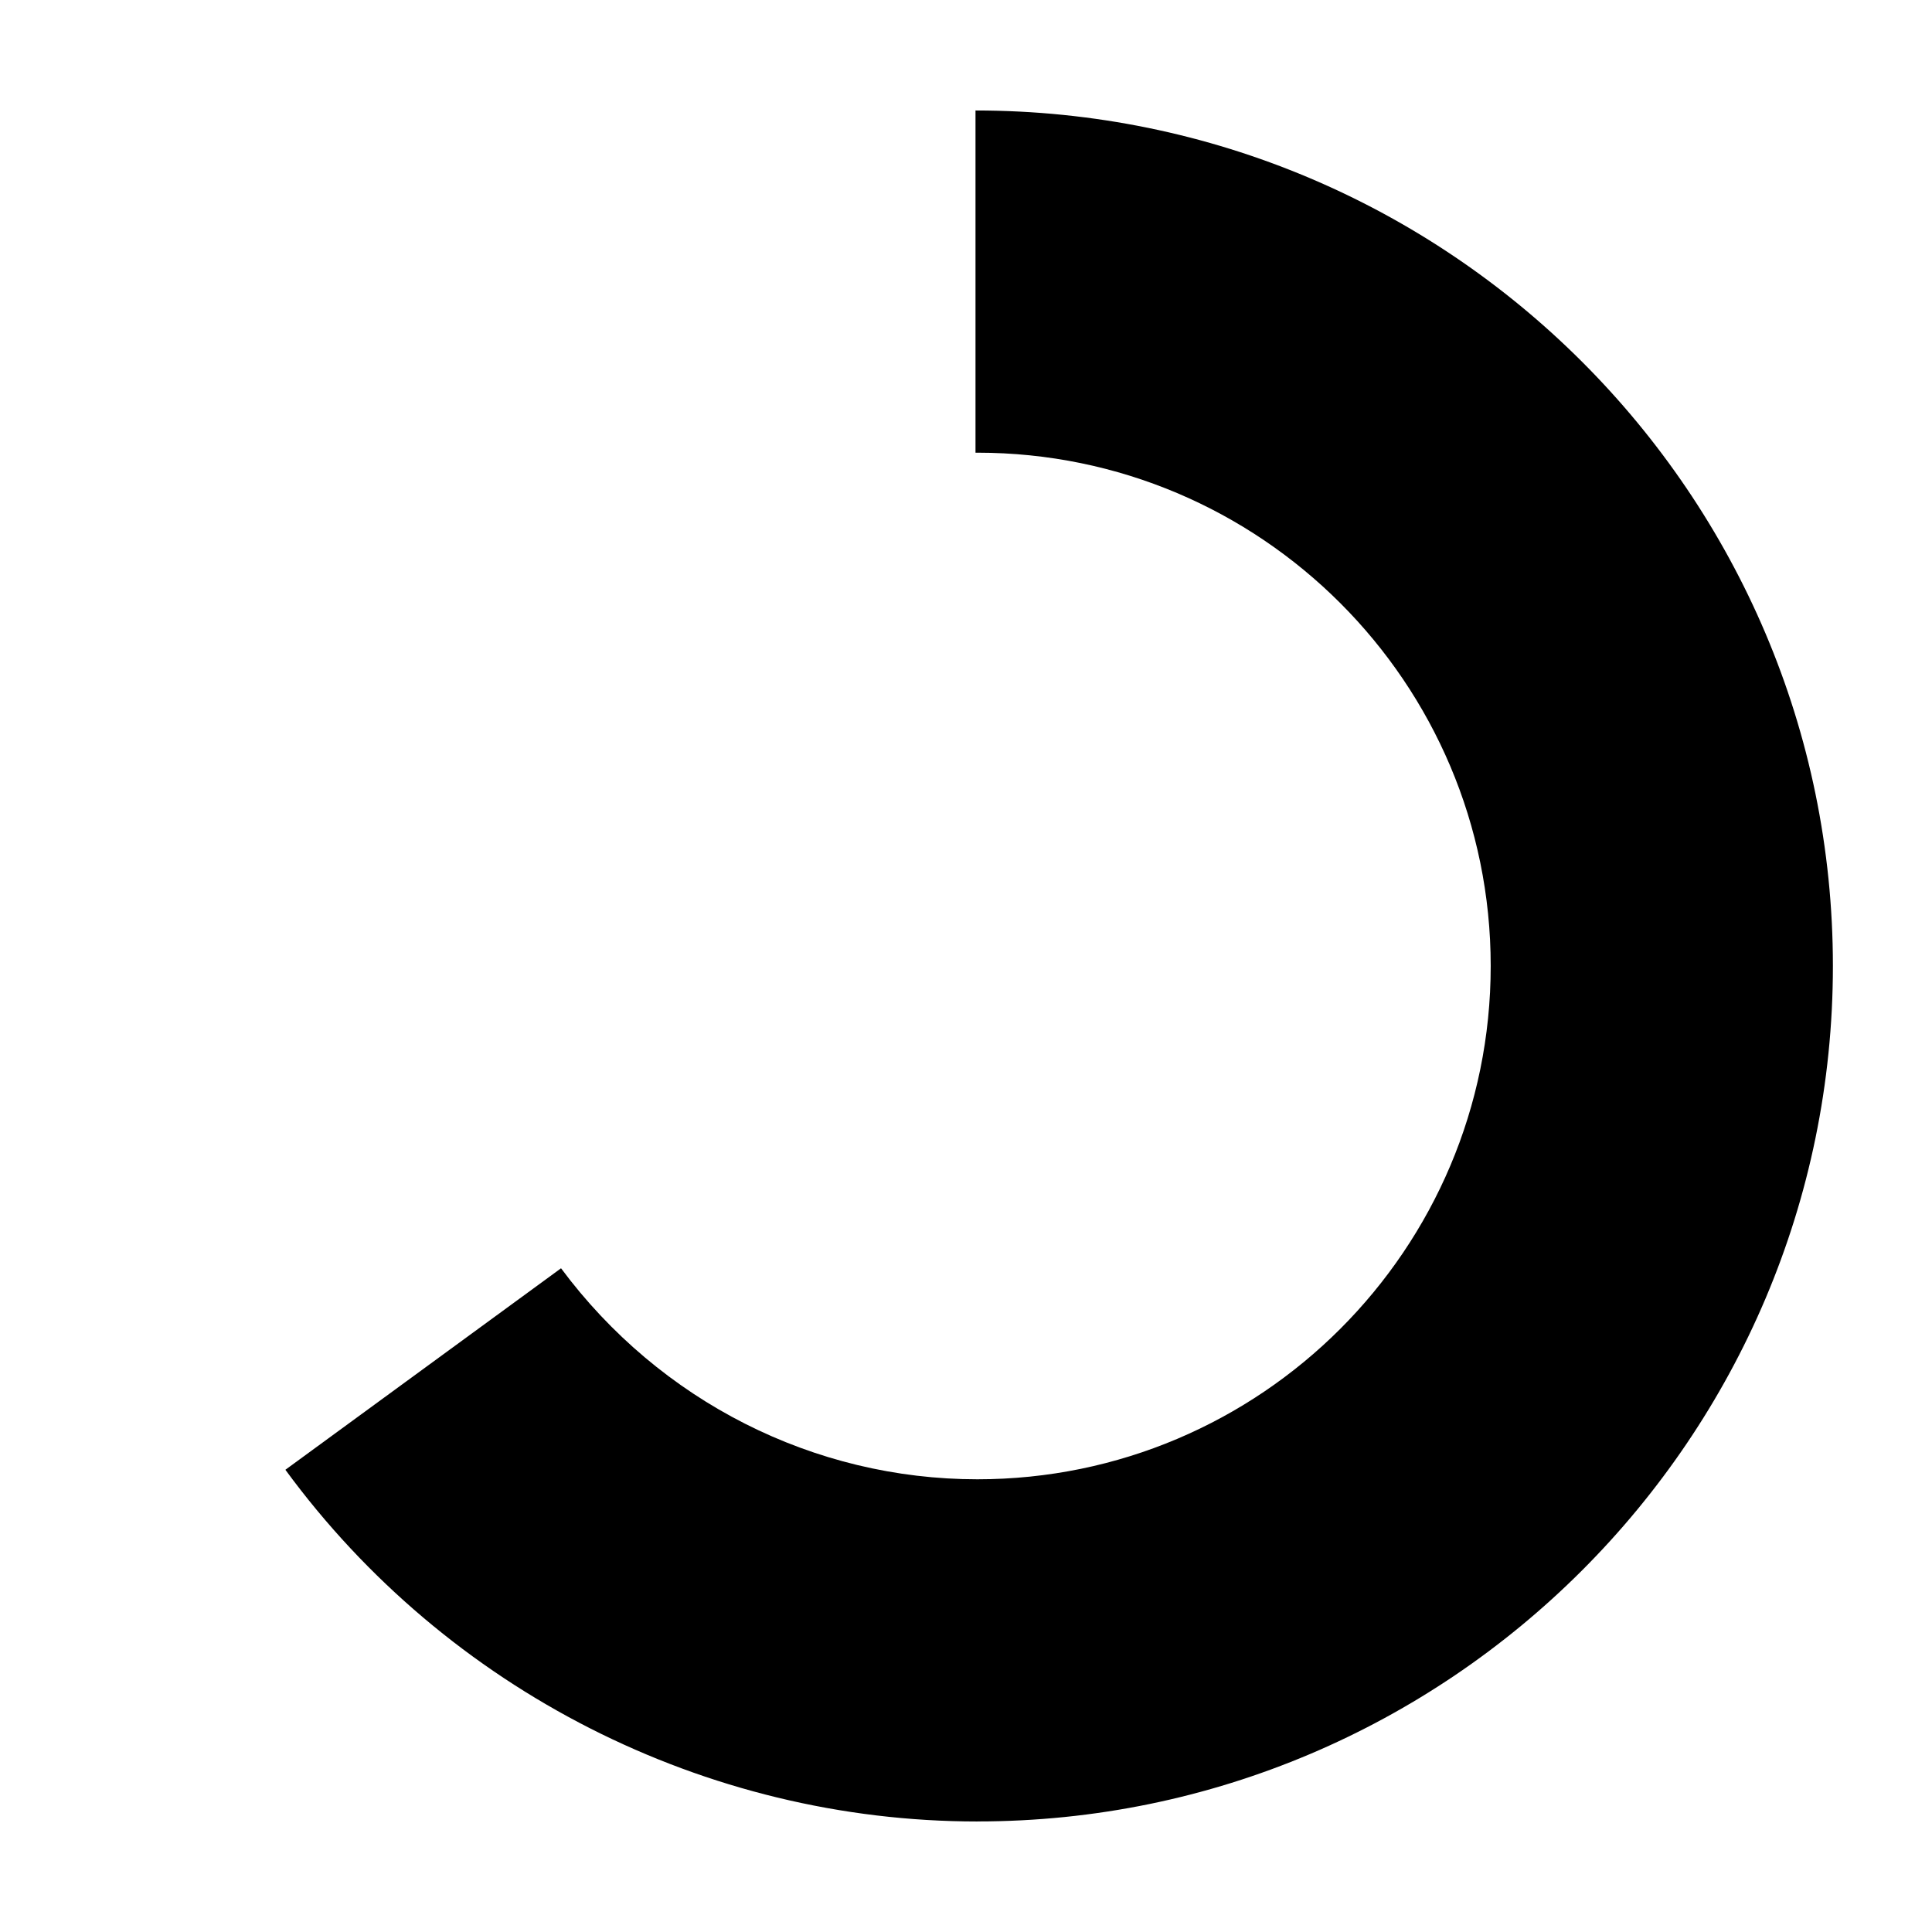<?xml version="1.0" encoding="UTF-8"?>
<!-- Uploaded to: ICON Repo, www.svgrepo.com, Generator: ICON Repo Mixer Tools -->
<svg fill="#000000" width="800px" height="800px" version="1.1" viewBox="144 144 512 512" xmlns="http://www.w3.org/2000/svg">
 <path d="m403.02 626.71c-72.043 0-140.56-34.762-183.39-93.203l73.051-53.402c26.203 35.266 67.012 55.922 110.34 55.922 75.066 0 136.03-60.961 136.03-136.03s-60.961-136.03-136.03-136.03h-0.504v-90.688 45.344-45.344c125.45 0 227.22 101.77 227.22 226.71 0 124.94-101.77 226.71-226.71 226.71z"/>
</svg>